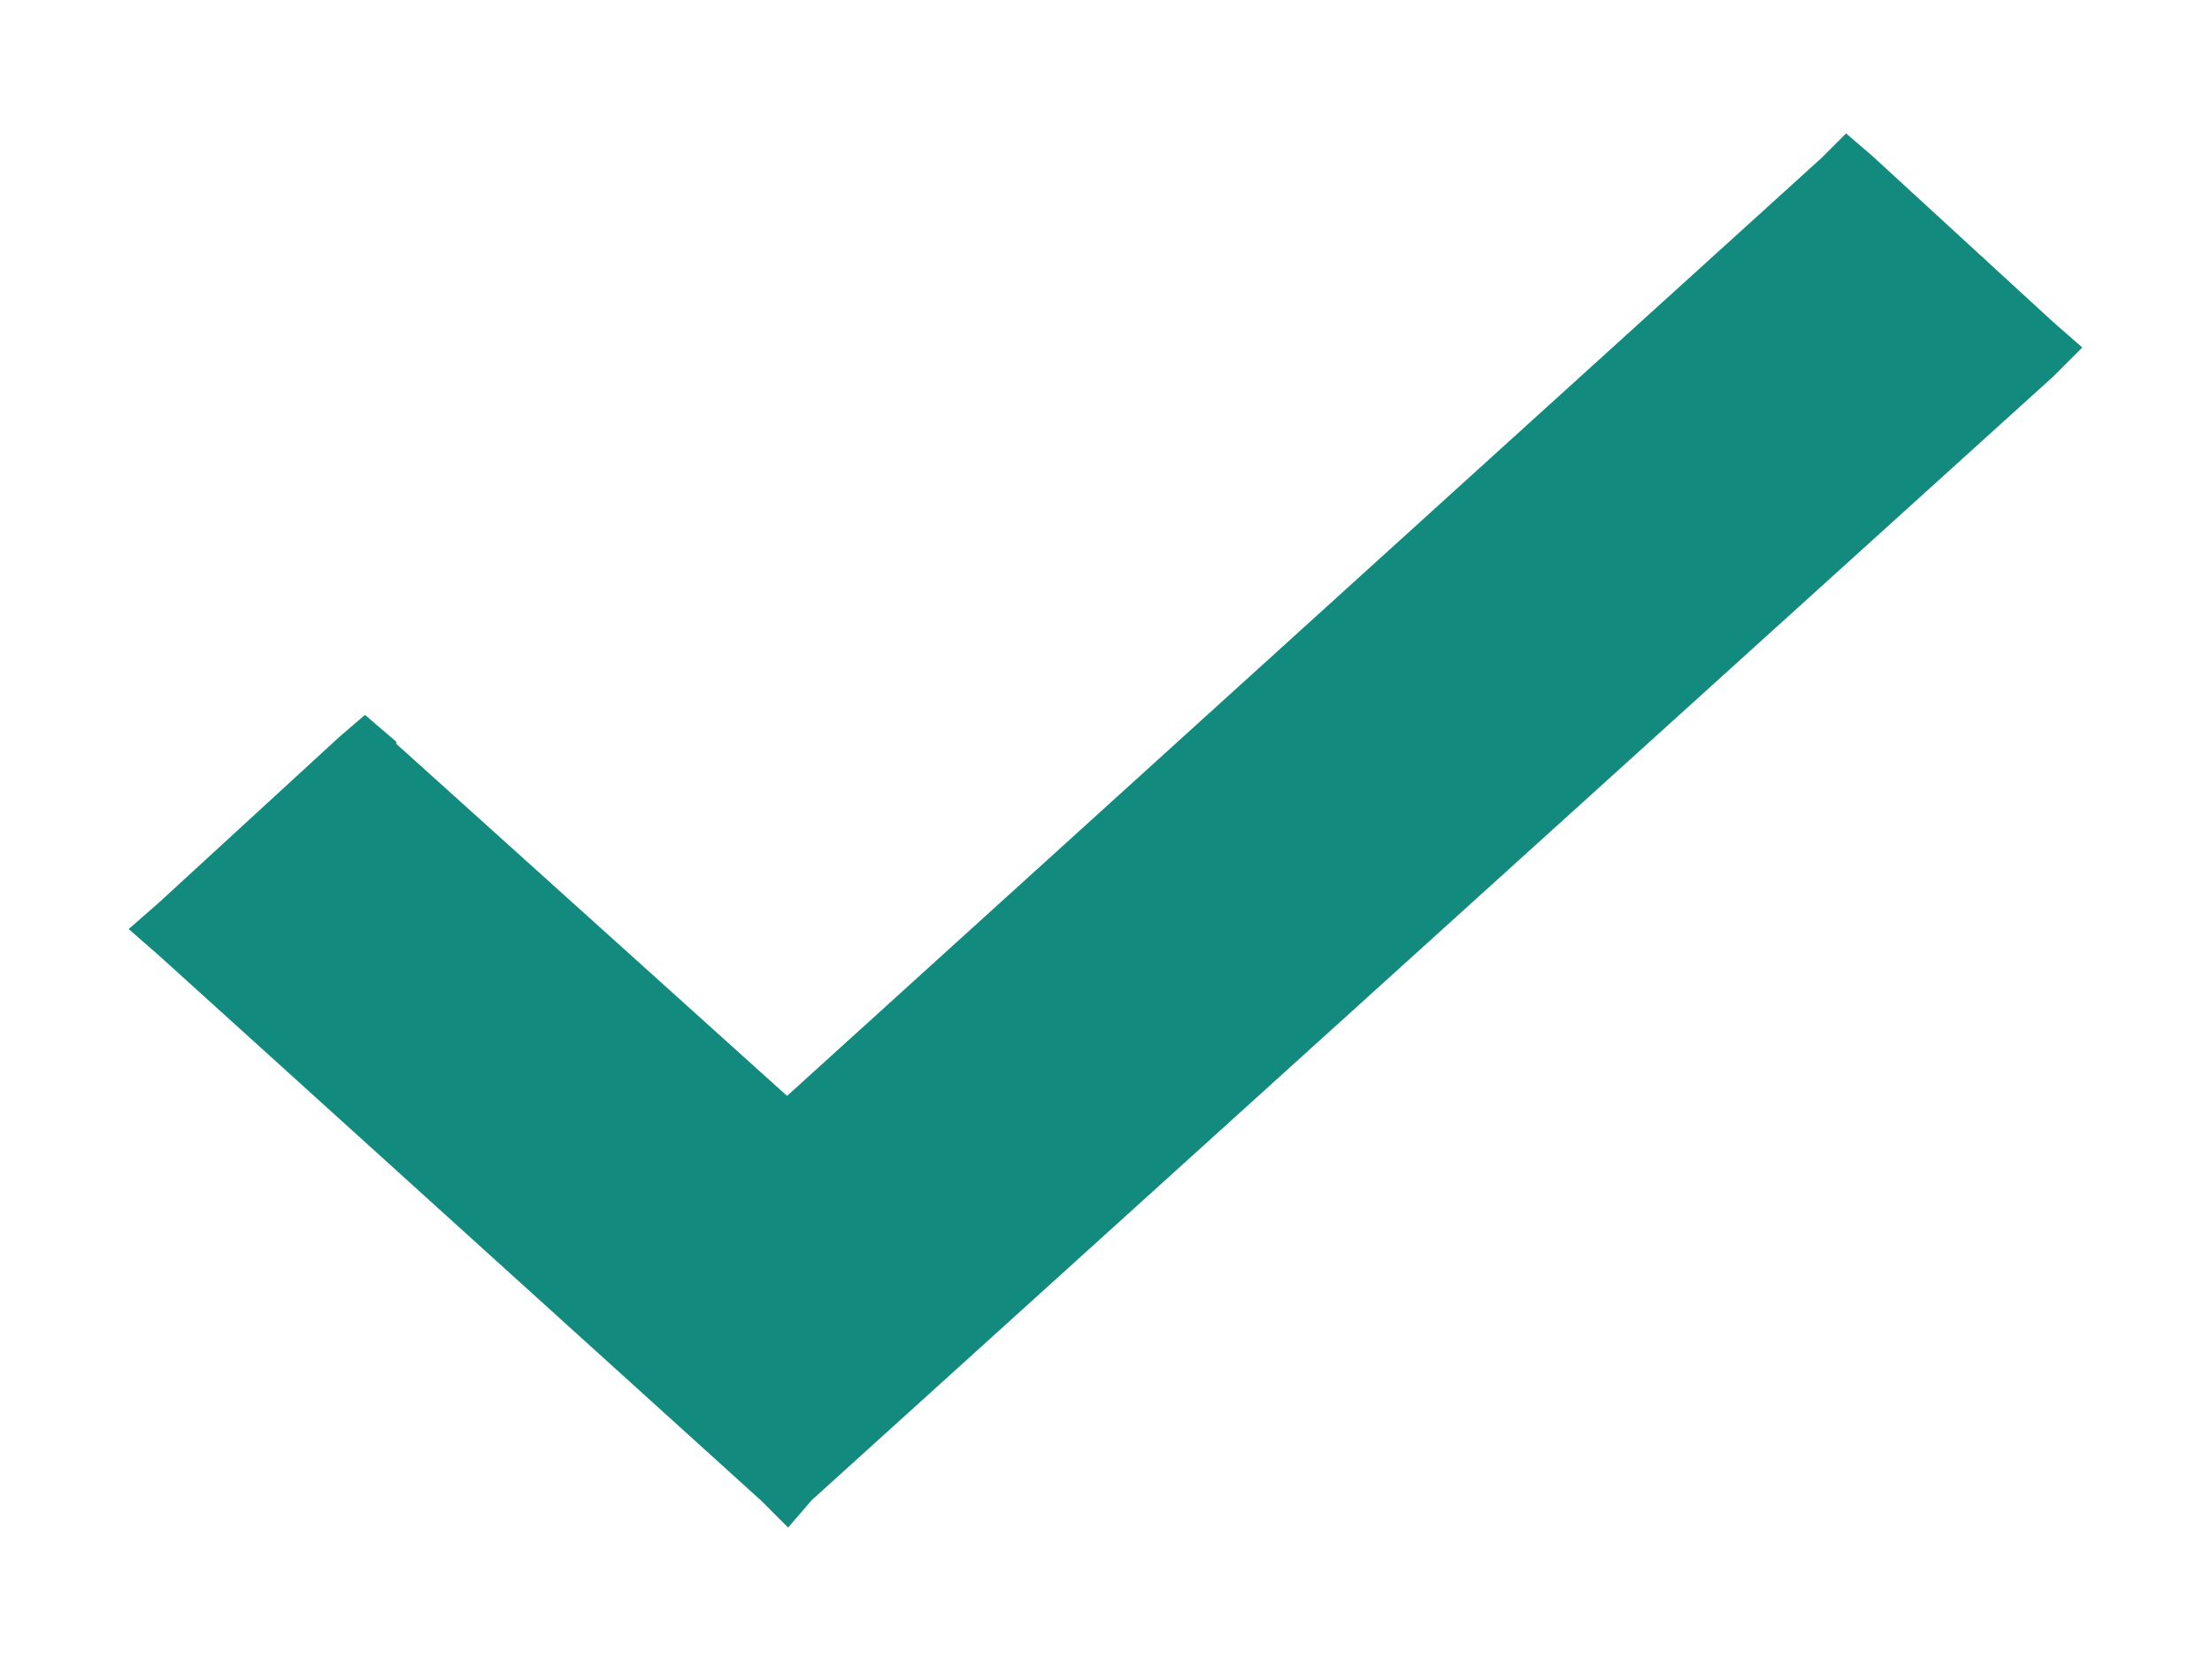 <svg xmlns="http://www.w3.org/2000/svg" width="12" height="9" fill="none" viewBox="0 0 12 9">
  <path fill="#128B7E" stroke="#128B7E" stroke-width=".2" d="m2.05 4.07-.07-.06-.07.06-.98.9-.08.07.08.07L4.2 8.07l.07.07.06-.07 6.74-6.1.08-.08-.08-.07-.98-.9-.07-.06-.07.07-5.68 5.15-2.22-2Z"/>
</svg>